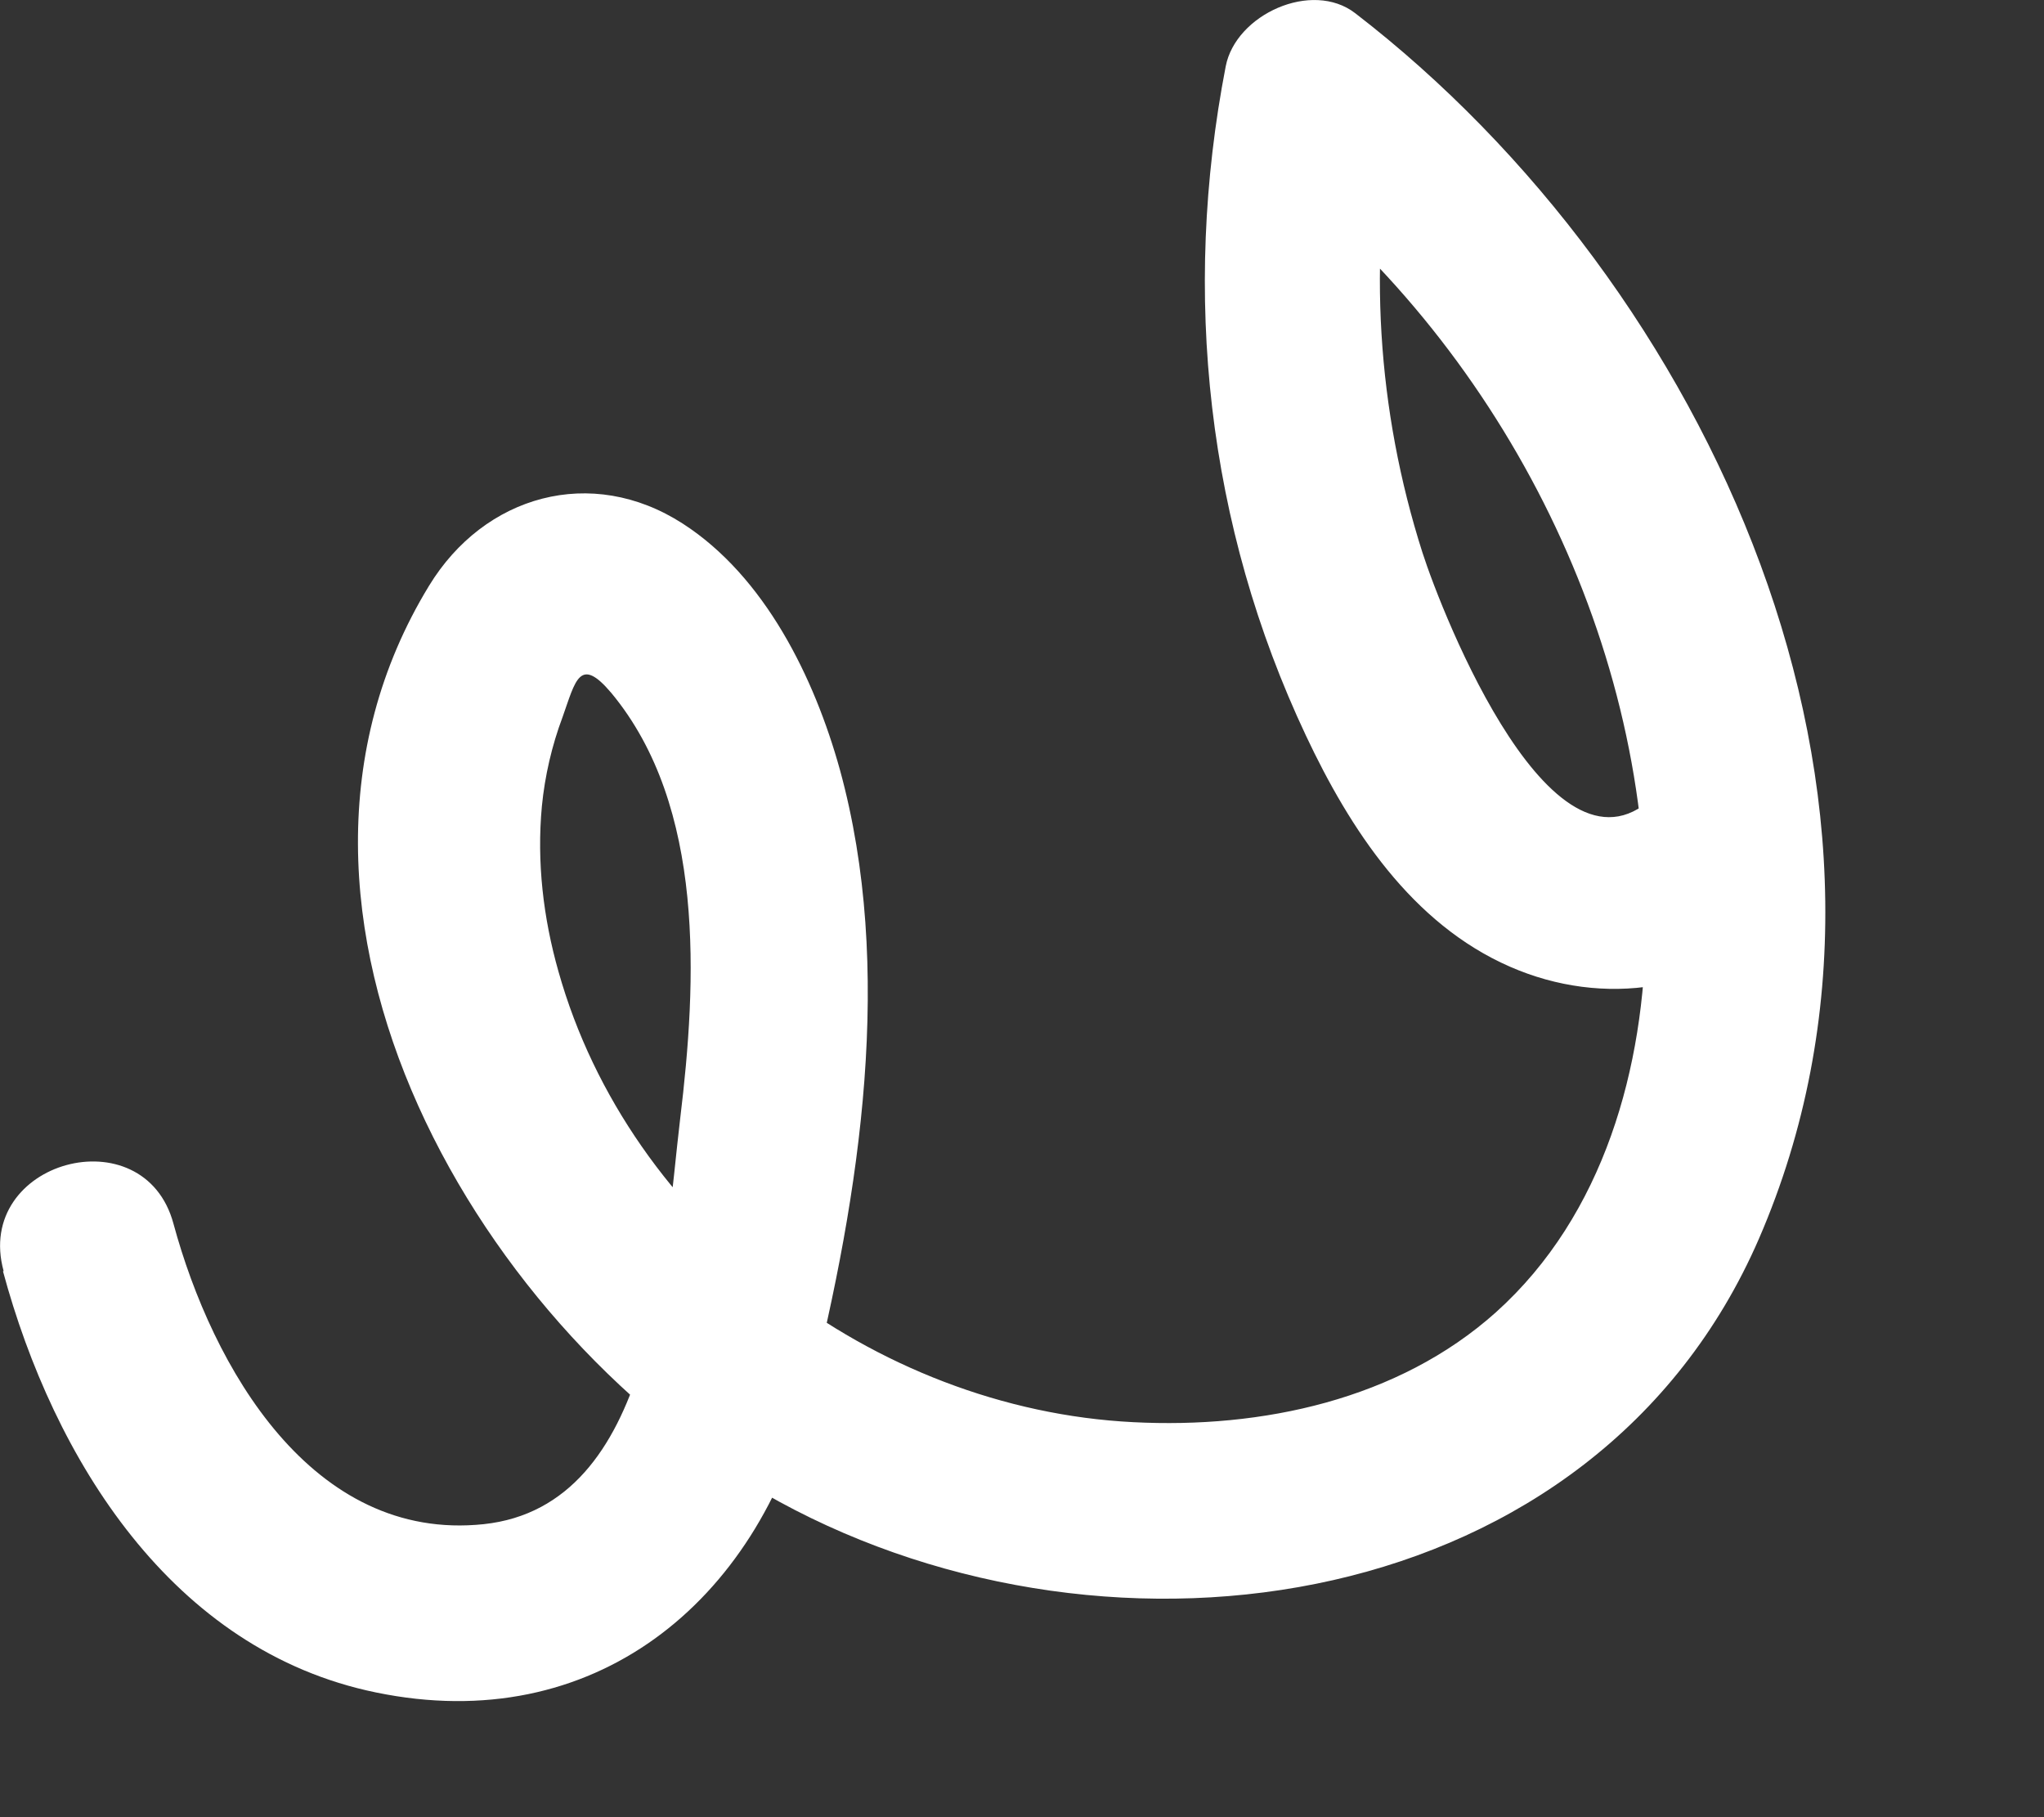 <?xml version="1.0" encoding="utf-8"?>
<svg xmlns="http://www.w3.org/2000/svg" fill="none" height="100%" overflow="visible" preserveAspectRatio="none" style="display: block;" viewBox="0 0 9 8" width="100%">
<rect x="0" y="0" width="9" height="8" fill="#333333" stroke="none"/>
<path d="M0.013 5.596C0.236 6.422 0.757 7.267 1.656 7.451C2.612 7.648 3.335 7.057 3.563 6.15C3.791 5.243 3.938 4.261 3.698 3.388C3.586 2.984 3.368 2.538 3.006 2.305C2.604 2.046 2.132 2.18 1.889 2.579C1.011 4.018 2.127 5.901 3.431 6.611C4.905 7.415 7.024 7.114 7.745 5.453C8.577 3.533 7.522 1.255 5.967 0.058C5.776 -0.089 5.441 0.064 5.397 0.292C5.203 1.294 5.314 2.313 5.75 3.238C5.944 3.65 6.216 4.067 6.649 4.256C7.058 4.435 7.535 4.37 7.846 4.041C8.191 3.678 7.641 3.126 7.297 3.492C6.846 3.966 6.351 2.706 6.263 2.432C6.063 1.805 6.022 1.141 6.146 0.496L5.576 0.729C6.592 1.509 7.258 2.789 7.247 4.077C7.242 4.699 7.063 5.349 6.587 5.777C6.156 6.163 5.555 6.29 4.99 6.261C3.848 6.204 2.772 5.388 2.459 4.277C2.392 4.041 2.363 3.795 2.386 3.549C2.399 3.416 2.43 3.282 2.477 3.157C2.534 2.997 2.552 2.885 2.692 3.051C3.107 3.551 3.068 4.323 2.995 4.924C2.923 5.526 2.886 6.629 2.13 6.71C1.373 6.79 0.935 6.018 0.764 5.388C0.635 4.906 -0.117 5.111 0.016 5.596H0.013Z" fill="white" id="Vector"/>
</svg>